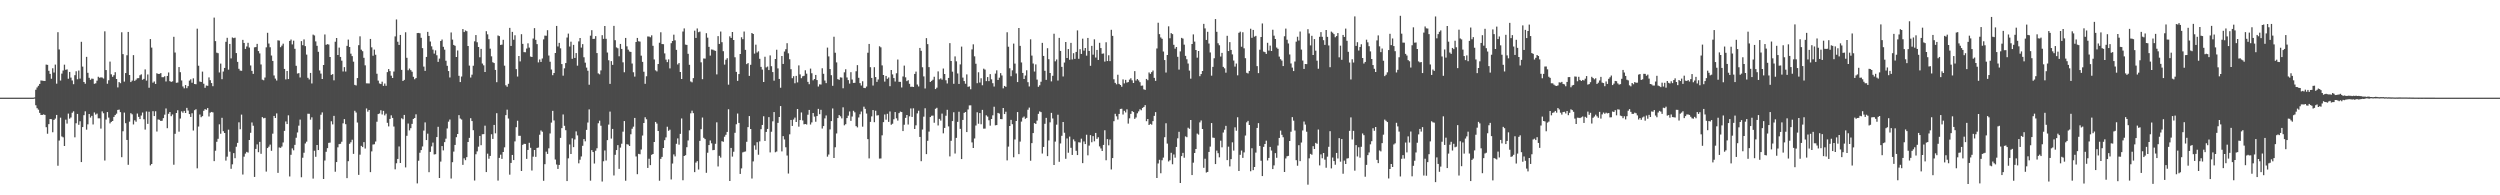 <?xml version="1.0" encoding="UTF-8"?>
<svg xmlns="http://www.w3.org/2000/svg" width="1920" height="150">
  <path d="M0 75.000h1v1.000H0zM1 75.000h1v1.000H1zM2 75.000h1v1.000H2zM3 75.000h1v1.000H3zM4 75.000h1v1.000H4zM5 75.000h1v1.000H5zM6 75.000h1v1.000H6zM7 75.000h1v1.000H7zM8 75.000h1v1.000H8zM9 75.000h1v1.000H9zM10 75.000h1v1.000H10zM11 75.000h1v1.000H11zM12 75.000h1v1.000H12zM13 74.999h1v1.000H13zM14 74.999h1v1.000H14zM15 74.998h1v1.000H15zM16 74.996h1v1.000H16zM17 74.994h1v1.000H17zM18 74.995h1v1.000H18zM19 74.995h1v1.000H19zM20 74.996h1v1.000H20zM21 74.995h1v1.000H21zM22 74.995h1v1.000H22zM23 74.995h1v1.000H23zM24 74.995h1v1.000H24zM25 74.995h1v1.000H25zM26 74.801h1v1.000H26zM27 68.915h1v11.939H27zM28 67.179h1v15.921H28zM29 65.886h1v18.316H29zM30 64.480h1v22.221H30zM31 61.822h1v26.437H31zM32 61.964h1v26.321H32zM33 62.086h1v25.788H33zM34 62.219h1v26.037H34zM35 49.619h1v48.055H35zM36 49.834h1v52.865H36zM37 54.371h1v40.977H37zM38 56.734h1v34.662H38zM39 60.490h1v31.042H39zM40 52.433h1v49.165H40zM41 55.699h1v36.430H41zM42 49.597h1v41.496H42zM43 64.282h1v23.979H43zM44 24.725h1v102.559H44zM45 37.981h1v69.957H45zM46 61.858h1v28.511H46zM47 56.549h1v48.246H47zM48 54.182h1v51.274H48zM49 49.657h1v62.490H49zM50 53.617h1v38.292H50zM51 53.297h1v41.603H51zM52 60.493h1v26.730H52zM53 55.237h1v35.890H53zM54 59.585h1v30.608H54zM55 61.779h1v24.813H55zM56 64.690h1v20.829H56zM57 57.732h1v47.741H57zM58 54.725h1v39.931H58zM59 60.883h1v26.614H59zM60 54.186h1v41.685H60zM61 60.370h1v32.761H61zM62 32.100h1v92.376H62zM63 51.130h1v46.465H63zM64 62.973h1v25.500H64zM65 64.318h1v21.185H65zM66 43.653h1v55.913H66zM67 55.897h1v39.589H67zM68 59.755h1v27.821H68zM69 61.309h1v28.953H69zM70 60.371h1v28.589H70zM71 60.512h1v35.099H71zM72 64.362h1v21.998H72zM73 63.992h1v24.037H73zM74 61.941h1v25.291H74zM75 58.910h1v31.974H75zM76 59.700h1v31.186H76zM77 59.397h1v39.369H77zM78 59.549h1v26.020H78zM79 60.306h1v26.658H79zM80 24.045h1v99.233H80zM81 53.806h1v37.986H81zM82 64.309h1v21.772H82zM83 61.638h1v28.687H83zM84 47.289h1v47.457H84zM85 57.112h1v36.470H85zM86 59.008h1v33.906H86zM87 57.765h1v32.026H87zM88 55.443h1v32.908H88zM89 60.655h1v26.619H89zM90 67.120h1v17.296H90zM91 63.048h1v21.150H91zM92 63.907h1v22.229H92zM93 24.769h1v95.948H93zM94 41.566h1v59.235H94zM95 62.667h1v23.831H95zM96 56.132h1v38.471H96zM97 42.449h1v65.027H97zM98 24.515h1v102.038H98zM99 57.600h1v35.849H99zM100 63.029h1v23.887H100zM101 61.923h1v25.893H101zM102 42.334h1v53.250H102zM103 62.124h1v30.297H103zM104 61.170h1v32.331H104zM105 60.098h1v27.072H105zM106 60.016h1v29.762H106zM107 57.797h1v33.626H107zM108 57.073h1v31.675H108zM109 61.299h1v25.128H109zM110 60.587h1v31.024H110zM111 53.301h1v46.233H111zM112 61.914h1v23.669H112zM113 57.176h1v37.944H113zM114 67.357h1v18.476H114zM115 29.994h1v97.050H115zM116 36.579h1v89.352H116zM117 63.477h1v21.939H117zM118 62.553h1v26.580H118zM119 64.440h1v20.991H119zM120 56.250h1v44.745H120zM121 56.763h1v35.006H121zM122 56.755h1v35.228H122zM123 56.121h1v36.795H123zM124 59.292h1v33.438H124zM125 59.277h1v31.433H125zM126 58.563h1v29.477H126zM127 62.579h1v20.725H127zM128 58.312h1v40.142H128zM129 55.632h1v31.768H129zM130 62.331h1v23.698H130zM131 62.937h1v26.312H131zM132 62.479h1v25.408H132zM133 28.243h1v98.268H133zM134 40.355h1v62.405H134zM135 63.576h1v23.207H135zM136 63.391h1v21.306H136zM137 51.483h1v49.631H137zM138 55.457h1v35.564H138zM139 61.801h1v23.703H139zM140 66.403h1v20.187H140zM141 67.842h1v17.283H141zM142 65.329h1v21.440H142zM143 67.739h1v15.110H143zM144 66.169h1v18.718H144zM145 61.877h1v25.704H145zM146 60.926h1v28.868H146zM147 63.524h1v23.477H147zM148 60.160h1v40.066H148zM149 64.509h1v20.117H149zM150 64.713h1v19.228H150zM151 22.022h1v107.269H151zM152 50.508h1v46.656H152zM153 62.632h1v25.304H153zM154 62.957h1v27.077H154zM155 54.982h1v34.218H155zM156 64.304h1v20.806H156zM157 67.417h1v16.416H157zM158 65.676h1v18.647H158zM159 65.872h1v17.135H159zM160 59.452h1v29.979H160zM161 61.572h1v24.954H161zM162 63.809h1v22.179H162zM163 66.218h1v20.094H163zM164 13.532h1v110.221H164zM165 31.569h1v84.219H165zM166 40.433h1v68.469H166zM167 40.855h1v65.727H167zM168 55.664h1v39.842H168zM169 48.864h1v53.848H169zM170 60.849h1v29.644H170zM171 54.931h1v45.837H171zM172 52.178h1v49.989H172zM173 32.096h1v91.240H173zM174 29.034h1v91.293H174zM175 53.524h1v46.051H175zM176 33.729h1v82.738H176zM177 44.840h1v84.806H177zM178 28.761h1v97.438H178zM179 29.302h1v88.300H179zM180 28.904h1v92.580H180zM181 40.737h1v71.934H181zM182 47.534h1v62.212H182zM183 52.852h1v41.079H183zM184 54.226h1v45.076H184zM185 54.354h1v33.649H185zM186 30.621h1v103.416H186zM187 32.995h1v87.348H187zM188 37.562h1v80.405H188zM189 35.664h1v80.975H189zM190 32.866h1v84.337H190zM191 36.483h1v71.012H191zM192 50.255h1v51.724H192zM193 54.411h1v39.653H193zM194 56.714h1v39.846H194zM195 36.343h1v99.552H195zM196 36.124h1v78.252H196zM197 33.669h1v77.224H197zM198 39.212h1v77.665H198zM199 40.993h1v67.958H199zM200 49.494h1v68.612H200zM201 61.194h1v28.741H201zM202 61.640h1v29.220H202zM203 59.527h1v30.971H203zM204 36.327h1v95.451H204zM205 25.171h1v88.550H205zM206 33.443h1v79.219H206zM207 36.298h1v74.750H207zM208 42.625h1v73.188H208zM209 46.795h1v55.886H209zM210 57.961h1v31.090H210zM211 60.362h1v30.270H211zM212 61.849h1v25.249H212zM213 30.974h1v101.767H213zM214 31.157h1v82.103H214zM215 36.243h1v77.294H215zM216 35.037h1v77.496H216zM217 33.537h1v75.874H217zM218 52.931h1v47.558H218zM219 60.974h1v32.322H219zM220 54.522h1v40.768H220zM221 60.714h1v27.846H221zM222 31.453h1v104.086H222zM223 30.370h1v88.506H223zM224 34.093h1v79.875H224zM225 31.246h1v84.185H225zM226 37.491h1v73.776H226zM227 50.550h1v55.244H227zM228 56.482h1v45.236H228zM229 56.178h1v40.331H229zM230 59.492h1v32.360H230zM231 31.568h1v104.564H231zM232 34.713h1v86.411H232zM233 30.270h1v87.018H233zM234 35.406h1v74.763H234zM235 41.941h1v66.867H235zM236 59.748h1v27.608H236zM237 61.052h1v26.362H237zM238 56.007h1v35.911H238zM239 64.115h1v26.005H239zM240 26.595h1v110.587H240zM241 27.239h1v88.514H241zM242 31.790h1v88.647H242zM243 35.160h1v76.204H243zM244 39.808h1v75.442H244zM245 54.142h1v45.365H245zM246 56.549h1v31.558H246zM247 60.691h1v25.616H247zM248 49.930h1v87.540H248zM249 26.485h1v96.800H249zM250 34.421h1v82.185H250zM251 33.917h1v79.871H251zM252 34.209h1v75.502H252zM253 43.757h1v65.775H253zM254 57.507h1v35.611H254zM255 56.947h1v38.579H255zM256 61.708h1v27.280H256zM257 32.056h1v99.821H257zM258 29.180h1v95.300H258zM259 42.228h1v70.947H259zM260 36.569h1v74.104H260zM261 43.728h1v66.718H261zM262 46.609h1v62.240H262zM263 54.872h1v39.858H263zM264 51.541h1v39.970H264zM265 54.937h1v40.448H265zM266 35.234h1v101.557H266zM267 30.413h1v93.379H267zM268 36.109h1v74.342H268zM269 41.229h1v68.030H269zM270 43.124h1v64.200H270zM271 47.365h1v70.789H271zM272 65.201h1v19.868H272zM273 65.630h1v20.801H273zM274 59.957h1v34.151H274zM275 34.713h1v99.602H275zM276 27.893h1v90.886H276zM277 38.122h1v73.927H277zM278 39.319h1v73.647H278zM279 44.371h1v64.777H279zM280 50.165h1v63.915H280zM281 63.979h1v19.335H281zM282 64.058h1v21.721H282zM283 64.103h1v20.371H283zM284 29.880h1v102.342H284zM285 36.343h1v79.920H285zM286 42.786h1v68.227H286zM287 38.107h1v72.707H287zM288 42.016h1v66.691H288zM289 56.612h1v36.894H289zM290 61.907h1v25.678H290zM291 64.112h1v23.048H291zM292 64.556h1v20.103H292zM293 62.710h1v25.196H293zM294 65.958h1v19.197H294zM295 64.173h1v24.441H295zM296 65.903h1v21.396H296zM297 55.392h1v38.912H297zM298 53.036h1v44.026H298zM299 54.639h1v36.712H299zM300 58.117h1v30.480H300zM301 59.920h1v30.668H301zM302 54.941h1v42.261H302zM303 27.977h1v102.089H303zM304 14.935h1v110.445H304zM305 32.039h1v90.043H305zM306 34.510h1v77.987H306zM307 26.846h1v98.327H307zM308 53.638h1v37.198H308zM309 62.185h1v29.436H309zM310 61.336h1v26.943H310zM311 24.766h1v103.820H311zM312 44.400h1v59.879H312zM313 53.951h1v40.916H313zM314 52.620h1v47.521H314zM315 53.861h1v44.601H315zM316 55.102h1v40.039H316zM317 59.008h1v32.352H317zM318 60.872h1v29.730H318zM319 59.935h1v27.864H319zM320 25.410h1v115.463H320zM321 25.272h1v98.158H321zM322 25.530h1v91.791H322zM323 29.009h1v86.258H323zM324 36.963h1v75.518H324zM325 51.132h1v49.147H325zM326 54.422h1v39.560H326zM327 43.748h1v63.809H327zM328 24.450h1v78.227H328zM329 27.582h1v104.668H329zM330 31.901h1v84.739H330zM331 35.594h1v76.847H331zM332 38.079h1v71.448H332zM333 41.152h1v77.491H333zM334 38.644h1v79.778H334zM335 42.423h1v62.845H335zM336 47.514h1v49.882H336zM337 44.990h1v91.707H337zM338 31.491h1v92.613H338zM339 30.338h1v81.836H339zM340 35.938h1v79.585H340zM341 38.166h1v70.984H341zM342 46.660h1v59.821H342zM343 50.521h1v48.128H343zM344 54.567h1v38.884H344zM345 59.481h1v32.315H345zM346 24.918h1v112.197H346zM347 30.414h1v94.180H347zM348 34.517h1v81.919H348zM349 35.193h1v76.095H349zM350 43.795h1v61.575H350zM351 38.777h1v64.137H351zM352 58.192h1v30.233H352zM353 63.026h1v27.997H353zM354 58.775h1v33.017H354zM355 22.303h1v104.321H355zM356 24.638h1v96.980H356zM357 23.375h1v99.675H357zM358 23.981h1v96.710H358zM359 35.319h1v73.725H359zM360 50.386h1v55.517H360zM361 59.534h1v31.258H361zM362 57.356h1v35.638H362zM363 50.485h1v49.507H363zM364 31.745h1v106.930H364zM365 26.937h1v91.539H365zM366 32.450h1v83.828H366zM367 36.109h1v76.554H367zM368 43.958h1v60.441H368zM369 37.523h1v74.000H369zM370 48.768h1v54.368H370zM371 50.178h1v52.829H371zM372 55.303h1v41.204H372zM373 23.969h1v108.178H373zM374 26.368h1v91.669H374zM375 30.126h1v91.804H375zM376 37.370h1v82.411H376zM377 43.248h1v59.868H377zM378 47.796h1v58.920H378zM379 48.458h1v47.515H379zM380 53.688h1v48.731H380zM381 63.105h1v23.845H381zM382 27.249h1v111.475H382zM383 27.758h1v93.485H383zM384 34.534h1v84.265H384zM385 34.277h1v87.741H385zM386 30.588h1v86.140H386zM387 50.439h1v62.712H387zM388 65.496h1v22.938H388zM389 66.601h1v17.617H389zM390 64.348h1v26.706H390zM391 21.388h1v112.782H391zM392 35.270h1v89.853H392zM393 24.491h1v94.508H393zM394 30.498h1v92.450H394zM395 27.094h1v81.521H395zM396 53.100h1v44.569H396zM397 58.774h1v33.929H397zM398 42.997h1v61.304H398zM399 47.164h1v57.126H399zM400 26.274h1v105.058H400zM401 33.691h1v77.544H401zM402 40.025h1v70.405H402zM403 40.155h1v70.380H403zM404 37.287h1v84.734H404zM405 33.284h1v81.858H405zM406 36.535h1v73.123H406zM407 43.397h1v70.104H407zM408 43.751h1v87.199H408zM409 29.619h1v90.726H409zM410 21.626h1v93.562H410zM411 30.613h1v89.836H411zM412 33.914h1v79.694H412zM413 47.935h1v65.360H413zM414 45.674h1v57.826H414zM415 47.574h1v52.613H415zM416 44.921h1v56.274H416zM417 30.233h1v108.600H417zM418 27.366h1v98.735H418zM419 27.422h1v89.055H419zM420 23.172h1v95.030H420zM421 42.664h1v71.265H421zM422 47.395h1v55.109H422zM423 53.376h1v40.759H423zM424 57.739h1v27.394H424zM425 56.040h1v36.470H425zM426 40.718h1v81.815H426zM427 19.935h1v106.427H427zM428 35.675h1v94.090H428zM429 32.927h1v93.739H429zM430 37.105h1v68.788H430zM431 49.211h1v49.197H431zM432 58.111h1v29.819H432zM433 52.477h1v44.158H433zM434 48.438h1v51.540H434zM435 28.823h1v110.231H435zM436 25.819h1v95.799H436zM437 35.757h1v75.193H437zM438 32.019h1v86.258H438zM439 45.146h1v61.117H439zM440 34.464h1v78.514H440zM441 44.500h1v62.598H441zM442 40.767h1v60.158H442zM443 50.418h1v53.589H443zM444 31.808h1v93.640H444zM445 29.167h1v93.505H445zM446 36.556h1v83.617H446zM447 33.904h1v78.063H447zM448 43.957h1v62.869H448zM449 48.118h1v60.417H449zM450 51.919h1v47.837H450zM451 54.307h1v39.805H451zM452 65.092h1v18.929H452zM453 27.381h1v111.377H453zM454 23.173h1v92.121H454zM455 29.879h1v86.882H455zM456 29.810h1v95.771H456zM457 27.761h1v87.997H457zM458 40.740h1v73.103H458zM459 56.351h1v38.335H459zM460 57.065h1v35.593H460zM461 54.046h1v42.532H461zM462 27.013h1v112.397H462zM463 29.856h1v93.984H463zM464 19.966h1v95.593H464zM465 29.816h1v93.471H465zM466 40.371h1v67.253H466zM467 46.270h1v49.430H467zM468 64.386h1v21.303H468zM469 46.925h1v59.527H469zM470 49.836h1v49.182H470zM471 19.881h1v114.857H471zM472 30.849h1v88.038H472zM473 36.412h1v78.815H473zM474 37.049h1v74.405H474zM475 43.206h1v86.506H475zM476 33.766h1v79.612H476zM477 37.569h1v72.826H477zM478 47.896h1v53.240H478zM479 55.522h1v37.470H479zM480 29.130h1v109.695H480zM481 35.564h1v75.165H481zM482 38.137h1v72.916H482zM483 39.560h1v72.543H483zM484 39.901h1v63.229H484zM485 48.798h1v50.057H485zM486 55.488h1v41.803H486zM487 58.812h1v31.774H487zM488 32.231h1v87.940H488zM489 29.158h1v104.605H489zM490 31.711h1v86.444H490zM491 31.972h1v86.521H491zM492 42.737h1v72.080H492zM493 47.526h1v56.569H493zM494 55.114h1v39.361H494zM495 64.373h1v25.706H495zM496 58.559h1v33.035H496zM497 28.004h1v100.966H497zM498 28.048h1v93.841H498zM499 28.620h1v98.216H499zM500 27.150h1v91.716H500zM501 35.175h1v83.104H501zM502 45.672h1v63.390H502zM503 54.030h1v39.600H503zM504 54.817h1v40.115H504zM505 49.152h1v51.481H505zM506 32.823h1v105.974H506zM507 24.790h1v97.238H507zM508 33.828h1v86.638H508zM509 33.940h1v79.725H509zM510 41.008h1v66.668H510zM511 45.757h1v59.746H511zM512 47.704h1v49.626H512zM513 45.615h1v54.822H513zM514 52.530h1v47.037H514zM515 33.168h1v104.682H515zM516 31.464h1v94.156H516zM517 26.614h1v91.948H517zM518 30.976h1v89.126H518zM519 38.309h1v72.105H519zM520 49.510h1v56.799H520zM521 48.423h1v62.686H521zM522 55.313h1v47.479H522zM523 60.667h1v30.324H523zM524 24.203h1v114.238H524zM525 21.815h1v97.970H525zM526 34.277h1v84.915H526zM527 34.502h1v78.565H527zM528 41.322h1v66.579H528zM529 49.773h1v50.332H529zM530 62.569h1v24.483H530zM531 63.210h1v21.806H531zM532 60.029h1v26.882H532zM533 23.561h1v108.618H533zM534 29.134h1v95.726H534zM535 21.860h1v101.865H535zM536 24.722h1v105.499H536zM537 24.255h1v83.950H537zM538 47.866h1v51.349H538zM539 60.815h1v29.424H539zM540 44.896h1v60.920H540zM541 45.024h1v61.853H541zM542 25.491h1v107.236H542zM543 28.904h1v88.378H543zM544 35.998h1v75.415H544zM545 42.727h1v65.175H545zM546 38.002h1v72.090H546zM547 38.151h1v77.216H547zM548 38.684h1v76.461H548zM549 39.056h1v71.362H549zM550 57.160h1v36.806H550zM551 27.754h1v100.102H551zM552 33.747h1v85.907H552zM553 24.242h1v96.796H553zM554 32.399h1v76.057H554zM555 39.335h1v69.555H555zM556 49.606h1v55.429H556zM557 45.878h1v57.659H557zM558 44.694h1v56.629H558zM559 65.045h1v18.857H559zM560 27.887h1v111.110H560zM561 29.114h1v84.482H561zM562 24.569h1v95.724H562zM563 30.703h1v85.828H563zM564 43.961h1v58.006H564zM565 55.218h1v40.239H565zM566 62.091h1v25.114H566zM567 56.888h1v37.519H567zM568 41.473h1v92.122H568zM569 28.613h1v100.722H569zM570 30.115h1v86.929H570zM571 24.203h1v92.369H571zM572 38.308h1v78.002H572zM573 49.267h1v59.620H573zM574 48.459h1v49.160H574zM575 58.284h1v30.880H575zM576 49.762h1v49.288H576zM577 25.344h1v111.788H577zM578 26.097h1v97.877H578zM579 41.165h1v70.519H579zM580 34.309h1v80.707H580zM581 40.357h1v68.831H581zM582 39.421h1v79.417H582zM583 45.176h1v63.411H583zM584 51.329h1v47.871H584zM585 53.469h1v42.504H585zM586 62.970h1v26.334H586zM587 43.561h1v64.655H587zM588 51.745h1v49.578H588zM589 51.095h1v47.941H589zM590 53.835h1v36.109H590zM591 42.536h1v74.531H591zM592 50.825h1v50.330H592zM593 55.354h1v37.809H593zM594 61.963h1v24.100H594zM595 45.321h1v71.594H595zM596 38.185h1v78.206H596zM597 52.519h1v41.853H597zM598 60.619h1v29.249H598zM599 67.355h1v14.109H599zM600 42.990h1v73.265H600zM601 49.116h1v55.419H601zM602 39.582h1v67.541H602zM603 37.767h1v75.327H603zM604 33.169h1v86.276H604zM605 40.965h1v92.288H605zM606 45.491h1v57.677H606zM607 53.145h1v38.955H607zM608 60.066h1v36.626H608zM609 58.542h1v33.271H609zM610 63.959h1v26.345H610zM611 58.253h1v35.466H611zM612 63.306h1v20.417H612zM613 50.220h1v47.051H613zM614 57.135h1v35.083H614zM615 60.079h1v26.292H615zM616 58.577h1v33.939H616zM617 58.224h1v37.247H617zM618 53.939h1v41.293H618zM619 56.566h1v39.063H619zM620 62.870h1v25.228H620zM621 64.667h1v19.739H621zM622 52.704h1v42.922H622zM623 56.244h1v37.761H623zM624 61.672h1v25.124H624zM625 60.675h1v28.850H625zM626 57.546h1v35.959H626zM627 61.484h1v27.637H627zM628 66.443h1v17.169H628zM629 64.764h1v22.946H629zM630 64.936h1v19.392H630zM631 52.425h1v46.291H631zM632 56.702h1v40.135H632zM633 61.847h1v29.095H633zM634 63.833h1v24.822H634zM635 36.540h1v83.798H635zM636 43.304h1v75.371H636zM637 53.042h1v46.320H637zM638 57.752h1v35.252H638zM639 65.879h1v17.409H639zM640 28.206h1v93.138H640zM641 40.483h1v72.636H641zM642 47.941h1v54.582H642zM643 60.773h1v29.905H643zM644 61.337h1v27.035H644zM645 59.408h1v29.941H645zM646 59.596h1v31.311H646zM647 67.810h1v14.627H647zM648 55.530h1v40.716H648zM649 53.193h1v42.209H649zM650 59.513h1v31.155H650zM651 61.551h1v27.283H651zM652 64.219h1v21.391H652zM653 55.451h1v37.376H653zM654 61.070h1v28.404H654zM655 63.669h1v21.433H655zM656 63.615h1v22.679H656zM657 54.709h1v42.170H657zM658 50.022h1v47.827H658zM659 59.736h1v30.452H659zM660 63.862h1v23.878H660zM661 65.670h1v19.975H661zM662 62.408h1v34.895H662zM663 67.502h1v14.414H663zM664 67.691h1v15.907H664zM665 66.445h1v20.765H665zM666 40.490h1v66.352H666zM667 33.756h1v87.880H667zM668 51.599h1v42.006H668zM669 59.839h1v29.570H669zM670 65.700h1v18.836H670zM671 51.611h1v42.236H671zM672 59.183h1v25.871H672zM673 62.885h1v25.858H673zM674 61.006h1v27.445H674zM675 35.507h1v86.284H675zM676 36.375h1v85.331H676zM677 50.248h1v53.667H677zM678 57.620h1v36.165H678zM679 62.646h1v25.244H679zM680 58.310h1v33.618H680zM681 60.525h1v26.874H681zM682 59.494h1v34.120H682zM683 66.214h1v19.369H683zM684 53.779h1v42.019H684zM685 57.156h1v37.883H685zM686 59.938h1v31.662H686zM687 62.598h1v23.452H687zM688 56.271h1v34.587H688zM689 45.748h1v46.879H689zM690 62.801h1v24.098H690zM691 62.897h1v22.788H691zM692 67.187h1v18.874H692zM693 58.739h1v41.925H693zM694 50.370h1v45.431H694zM695 59.410h1v31.099H695zM696 62.288h1v26.009H696zM697 61.615h1v34.021H697zM698 64.340h1v25.022H698zM699 66.656h1v16.654H699zM700 66.579h1v23.224H700zM701 66.805h1v16.377H701zM702 56.797h1v42.266H702zM703 54.970h1v41.271H703zM704 64.895h1v22.209H704zM705 66.403h1v18.641H705zM706 36.798h1v68.391H706zM707 38.996h1v84.824H707zM708 51.674h1v47.790H708zM709 58.667h1v30.911H709zM710 67.921h1v15.238H710zM711 29.266h1v89.094H711zM712 33.885h1v74.248H712zM713 51.582h1v49.500H713zM714 62.927h1v26.983H714zM715 62.102h1v26.774H715zM716 61.222h1v27.545H716zM717 58.926h1v35.358H717zM718 68.417h1v15.165H718zM719 67.341h1v15.448H719zM720 54.816h1v41.549H720zM721 60.935h1v30.341H721zM722 60.210h1v32.407H722zM723 61.183h1v26.083H723zM724 52.640h1v49.759H724zM725 56.855h1v41.387H725zM726 61.652h1v27.232H726zM727 64.095h1v20.244H727zM728 59.832h1v37.261H728zM729 33.129h1v86.973H729zM730 46.856h1v61.288H730zM731 55.034h1v37.924H731zM732 64.374h1v21.839H732zM733 43.337h1v74.596H733zM734 47.111h1v58.794H734zM735 56.411h1v37.180H735zM736 64.463h1v21.355H736zM737 49.454h1v49.510H737zM738 35.780h1v86.395H738zM739 59.595h1v32.508H739zM740 62.276h1v24.386H740zM741 64.304h1v21.707H741zM742 57.120h1v44.317H742zM743 66.651h1v17.417H743zM744 66.334h1v14.638H744zM745 68.561h1v12.318H745zM746 37.925h1v71.436H746zM747 34.041h1v79.624H747zM748 43.259h1v63.079H748zM749 48.961h1v47.431H749zM750 63.914h1v22.284H750zM751 55.496h1v39.538H751zM752 63.390h1v23.445H752zM753 60.094h1v35.367H753zM754 65.469h1v18.901H754zM755 52.746h1v46.068H755zM756 53.468h1v45.281H756zM757 62.316h1v26.263H757zM758 59.174h1v30.372H758zM759 62.294h1v30.094H759zM760 56.942h1v39.570H760zM761 60.924h1v30.446H761zM762 63.892h1v24.675H762zM763 66.475h1v15.478H763zM764 56.544h1v39.718H764zM765 54.035h1v42.037H765zM766 61.422h1v25.300H766zM767 59.634h1v27.606H767zM768 56.176h1v35.245H768zM769 57.981h1v33.582H769zM770 67.819h1v15.125H770zM771 65.990h1v21.627H771zM772 66.663h1v19.174H772zM773 24.785h1v98.411H773zM774 35.879h1v76.728H774zM775 52.435h1v44.317H775zM776 58.545h1v33.512H776zM777 54.007h1v41.372H777zM778 33.496h1v87.269H778zM779 48.825h1v58.282H779zM780 56.418h1v36.518H780zM781 63.041h1v23.032H781zM782 21.524h1v96.844H782zM783 35.234h1v73.532H783zM784 47.991h1v45.396H784zM785 56.025h1v34.328H785zM786 60.697h1v28.778H786zM787 58.029h1v33.185H787zM788 53.979h1v36.542H788zM789 63.133h1v21.168H789zM790 66.415h1v16.229H790zM791 30.199h1v93.247H791zM792 42.697h1v67.253H792zM793 48.801h1v53.412H793zM794 54.952h1v39.617H794zM795 49.457h1v45.744H795zM796 61.151h1v31.467H796zM797 66.638h1v20.830H797zM798 65.462h1v20.079H798zM799 62.792h1v23.346H799zM800 32.916h1v84.997H800zM801 42.936h1v69.911H801zM802 54.369h1v40.699H802zM803 61.348h1v29.155H803zM804 37.024h1v82.867H804zM805 45.486h1v62.390H805zM806 56.078h1v37.883H806zM807 62.508h1v24.189H807zM808 58.220h1v32.745H808zM809 25.908h1v100.822H809zM810 47.102h1v61.637H810zM811 45.691h1v50.039H811zM812 61.829h1v26.267H812zM813 29.067h1v95.216H813zM814 39.100h1v71.074H814zM815 51.355h1v52.957H815zM816 58.739h1v34.945H816zM817 48.044h1v53.875H817zM818 32.255h1v89.684H818zM819 44.555h1v61.782H819zM820 37.658h1v79.655H820zM821 45.851h1v59.069H821zM822 32.932h1v80.601H822zM823 45.656h1v73.334H823zM824 40.881h1v66.171H824zM825 45.224h1v63.306H825zM826 39.872h1v75.935H826zM827 23.344h1v95.760H827zM828 45.157h1v64.124H828zM829 37.788h1v71.688H829zM830 41.422h1v65.088H830zM831 29.715h1v95.565H831zM832 38.841h1v69.789H832zM833 36.882h1v73.754H833zM834 42.778h1v60.679H834zM835 29.127h1v90.157H835zM836 39.102h1v72.703H836zM837 50.525h1v53.257H837zM838 35.211h1v74.062H838zM839 41.979h1v62.568H839zM840 30.226h1v78.316H840zM841 44.180h1v57.890H841zM842 38.329h1v68.311H842zM843 46.007h1v59.434H843zM844 32.879h1v79.553H844zM845 36.910h1v77.091H845zM846 41.246h1v74.702H846zM847 41.040h1v70.265H847zM848 47.307h1v52.741H848zM849 32.439h1v90.628H849zM850 46.902h1v59.972H850zM851 42.432h1v69.200H851zM852 46.947h1v60.198H852zM853 22.898h1v107.245H853zM854 27.540h1v93.835H854zM855 60.873h1v32.196H855zM856 63.639h1v23.754H856zM857 64.769h1v24.566H857zM858 57.412h1v34.365H858zM859 64.429h1v23.071H859zM860 65.277h1v18.375H860zM861 66.632h1v16.893H861zM862 60.957h1v26.984H862zM863 64.048h1v21.032H863zM864 61.314h1v25.050H864zM865 63.433h1v20.517H865zM866 63.019h1v31.892H866zM867 61.158h1v29.727H867zM868 60.121h1v27.322H868zM869 61.712h1v23.611H869zM870 63.731h1v22.349H870zM871 54.610h1v36.705H871zM872 61.852h1v28.348H872zM873 60.688h1v26.330H873zM874 61.755h1v23.800H874zM875 63.145h1v20.788H875zM876 65.842h1v18.818H876zM877 65.682h1v17.228H877zM878 68.596h1v13.514H878zM879 69.004h1v11.740H879zM880 60.642h1v32.453H880zM881 61.577h1v29.806H881zM882 55.673h1v40.346H882zM883 56.709h1v38.432H883zM884 55.393h1v40.373H884zM885 54.144h1v38.882H885zM886 59.787h1v29.182H886zM887 62.122h1v24.020H887zM888 37.244h1v99.441H888zM889 17.481h1v108.038H889zM890 26.225h1v96.502H890zM891 28.765h1v104.295H891zM892 29.805h1v93.278H892zM893 39.559h1v81.458H893zM894 46.108h1v59.287H894zM895 55.722h1v38.929H895zM896 42.245h1v68.059H896zM897 20.208h1v103.787H897zM898 29.407h1v93.692H898zM899 25.424h1v91.923H899zM900 26.207h1v99.962H900zM901 34.390h1v84.247H901zM902 37.394h1v83.685H902zM903 36.089h1v76.749H903zM904 43.600h1v62.659H904zM905 53.437h1v47.793H905zM906 39.473h1v101.060H906zM907 29.077h1v90.856H907zM908 29.621h1v87.768H908zM909 34.292h1v86.832H909zM910 42.901h1v61.832H910zM911 45.530h1v59.855H911zM912 48.795h1v49.309H912zM913 54.221h1v44.697H913zM914 60.398h1v31.766H914zM915 33.808h1v100.656H915zM916 26.409h1v98.538H916zM917 31.944h1v85.548H917zM918 38.383h1v76.061H918zM919 44.284h1v58.325H919zM920 39.167h1v64.195H920zM921 58.513h1v35.506H921zM922 56.893h1v35.632H922zM923 54.540h1v44.520H923zM924 18.345h1v110.514H924zM925 21.798h1v100.122H925zM926 30.694h1v101.831H926zM927 24.432h1v107.593H927zM928 33.457h1v83.228H928zM929 40.270h1v72.327H929zM930 58.103h1v36.417H930zM931 51.354h1v54.342H931zM932 44.768h1v61.132H932zM933 14.639h1v111.382H933zM934 24.444h1v91.214H934zM935 33.216h1v84.439H935zM936 34.744h1v86.071H936zM937 43.435h1v64.591H937zM938 40.584h1v72.573H938zM939 51.334h1v50.471H939zM940 52.487h1v47.101H940zM941 55.799h1v40.841H941zM942 27.476h1v95.498H942zM943 39.226h1v73.420H943zM944 32.369h1v95.419H944zM945 38.341h1v83.895H945zM946 41.761h1v67.562H946zM947 46.511h1v69.127H947zM948 51.153h1v46.651H948zM949 48.800h1v51.600H949zM950 57.856h1v32.198H950zM951 25.170h1v106.158H951zM952 24.311h1v94.583H952zM953 35.885h1v79.731H953zM954 24.796h1v96.462H954zM955 37.138h1v79.929H955zM956 44.682h1v59.394H956zM957 55.926h1v38.009H957zM958 56.446h1v36.363H958zM959 54.482h1v41.508H959zM960 22.092h1v109.450H960zM961 29.013h1v84.857H961zM962 23.005h1v107.670H962zM963 28.169h1v100.084H963zM964 27.553h1v89.639H964zM965 50.781h1v47.456H965zM966 56.159h1v38.385H966zM967 38.188h1v73.893H967zM968 28.410h1v95.023H968zM969 18.038h1v117.190H969zM970 39.631h1v73.188H970zM971 40.026h1v70.579H971zM972 41.417h1v66.619H972zM973 32.877h1v90.355H973zM974 38.867h1v82.432H974zM975 35.017h1v77.816H975zM976 39.189h1v76.431H976zM977 22.852h1v106.977H977zM978 27.414h1v99.602H978zM979 29.927h1v87.699H979zM980 36.481h1v84.713H980zM981 37.497h1v74.295H981zM982 43.446h1v62.492H982zM983 45.467h1v54.834H983zM984 46.540h1v56.977H984zM985 50.760h1v54.668H985zM986 27.829h1v104.246H986zM987 21.969h1v99.708H987zM988 30.515h1v89.521H988zM989 33.364h1v86.318H989zM990 41.814h1v66.454H990zM991 48.748h1v52.433H991zM992 51.929h1v38.020H992zM993 54.593h1v38.098H993zM994 47.263h1v52.991H994zM995 31.985h1v91.056H995zM996 28.221h1v99.051H996zM997 31.153h1v80.368H997zM998 24.215h1v99.537H998zM999 38.088h1v71.356H999zM1000 46.507h1v53.673H1000zM1001 52.966h1v40.392H1001zM1002 49.152h1v46.561H1002zM1003 49.241h1v51.954H1003zM1004 22.403h1v119.440H1004zM1005 25.696h1v95.905H1005zM1006 34.853h1v83.314H1006zM1007 27.510h1v91.327H1007zM1008 42.264h1v70.011H1008zM1009 29.991h1v84.452H1009zM1010 38.918h1v70.779H1010zM1011 46.618h1v63.801H1011zM1012 52.800h1v46.694H1012zM1013 28.251h1v98.779H1013zM1014 24.663h1v93.895H1014zM1015 28.270h1v93.285H1015zM1016 30.890h1v86.618H1016zM1017 34.454h1v88.148H1017zM1018 23.033h1v105.784H1018zM1019 28.292h1v92.046H1019zM1020 34.916h1v77.813H1020zM1021 51.629h1v49.154H1021zM1022 24.275h1v105.063H1022zM1023 25.114h1v95.883H1023zM1024 26.200h1v97.484H1024zM1025 28.625h1v97.895H1025zM1026 27.679h1v89.789H1026zM1027 25.377h1v96.329H1027zM1028 44.044h1v62.029H1028zM1029 35.097h1v89.043H1029zM1030 45.909h1v60.902H1030zM1031 26.823h1v106.584H1031zM1032 28.356h1v94.996H1032zM1033 21.980h1v103.949H1033zM1034 31.352h1v90.406H1034zM1035 39.762h1v81.725H1035zM1036 48.027h1v52.481H1036zM1037 61.031h1v29.154H1037zM1038 45.508h1v61.581H1038zM1039 48.033h1v52.476H1039zM1040 12.576h1v118.492H1040zM1041 35.218h1v76.268H1041zM1042 32.424h1v87.741H1042zM1043 38.784h1v74.313H1043zM1044 36.120h1v84.955H1044zM1045 33.984h1v78.776H1045zM1046 44.532h1v57.971H1046zM1047 48.806h1v55.044H1047zM1048 47.569h1v88.142H1048zM1049 30.455h1v96.153H1049zM1050 32.498h1v86.629H1050zM1051 35.462h1v81.633H1051zM1052 39.469h1v71.377H1052zM1053 45.293h1v63.153H1053zM1054 49.965h1v48.553H1054zM1055 52.850h1v47.625H1055zM1056 55.287h1v42.231H1056zM1057 31.046h1v91.715H1057zM1058 27.165h1v98.141H1058zM1059 35.587h1v79.994H1059zM1060 40.051h1v76.209H1060zM1061 37.259h1v72.689H1061zM1062 46.645h1v56.790H1062zM1063 58.486h1v33.363H1063zM1064 57.403h1v35.350H1064zM1065 55.535h1v38.196H1065zM1066 38.456h1v98.597H1066zM1067 25.938h1v103.860H1067zM1068 34.679h1v91.275H1068zM1069 29.547h1v98.723H1069zM1070 35.389h1v75.549H1070zM1071 39.310h1v70.767H1071zM1072 55.632h1v38.697H1072zM1073 53.614h1v43.473H1073zM1074 44.005h1v57.070H1074zM1075 12.129h1v123.395H1075zM1076 25.882h1v96.059H1076zM1077 32.731h1v86.401H1077zM1078 32.791h1v89.005H1078zM1079 41.386h1v68.069H1079zM1080 42.648h1v74.380H1080zM1081 46.171h1v58.561H1081zM1082 47.040h1v62.405H1082zM1083 51.860h1v49.134H1083zM1084 34.777h1v100.637H1084zM1085 20.967h1v106.353H1085zM1086 32.786h1v90.668H1086zM1087 32.606h1v84.490H1087zM1088 37.638h1v72.006H1088zM1089 47.168h1v56.030H1089zM1090 47.908h1v51.108H1090zM1091 47.670h1v53.415H1091zM1092 56.128h1v41.512H1092zM1093 25.054h1v109.740H1093zM1094 20.330h1v101.565H1094zM1095 21.777h1v113.166H1095zM1096 21.903h1v102.630H1096zM1097 26.208h1v92.227H1097zM1098 49.499h1v59.109H1098zM1099 57.533h1v35.611H1099zM1100 53.381h1v40.566H1100zM1101 54.410h1v39.812H1101zM1102 12.645h1v127.223H1102zM1103 29.447h1v91.440H1103zM1104 26.193h1v99.731H1104zM1105 24.401h1v107.539H1105zM1106 23.324h1v104.649H1106zM1107 43.383h1v65.449H1107zM1108 58.236h1v31.116H1108zM1109 37.967h1v73.348H1109zM1110 44.235h1v61.488H1110zM1111 19.968h1v109.127H1111zM1112 31.982h1v85.976H1112zM1113 40.349h1v70.786H1113zM1114 41.386h1v67.536H1114zM1115 36.833h1v78.757H1115zM1116 37.745h1v72.710H1116zM1117 31.299h1v81.806H1117zM1118 36.316h1v76.317H1118zM1119 52.343h1v43.763H1119zM1120 22.766h1v112.039H1120zM1121 29.561h1v78.918H1121zM1122 30.234h1v97.409H1122zM1123 38.098h1v71.328H1123zM1124 43.041h1v74.920H1124zM1125 46.191h1v60.220H1125zM1126 42.536h1v62.231H1126zM1127 46.982h1v54.144H1127zM1128 31.394h1v86.538H1128zM1129 21.160h1v117.912H1129zM1130 30.178h1v92.626H1130zM1131 28.536h1v93.201H1131zM1132 36.637h1v78.889H1132zM1133 45.677h1v57.807H1133zM1134 56.154h1v41.912H1134zM1135 52.249h1v41.332H1135zM1136 47.127h1v47.633H1136zM1137 32.993h1v80.926H1137zM1138 27.049h1v105.977H1138zM1139 35.084h1v86.365H1139zM1140 22.117h1v95.724H1140zM1141 37.024h1v80.288H1141zM1142 39.587h1v62.762H1142zM1143 50.780h1v45.442H1143zM1144 55.778h1v38.591H1144zM1145 42.028h1v62.524H1145zM1146 22.584h1v115.964H1146zM1147 26.229h1v95.151H1147zM1148 37.626h1v84.252H1148zM1149 20.417h1v102.051H1149zM1150 29.999h1v86.439H1150zM1151 28.002h1v92.923H1151zM1152 34.809h1v72.662H1152zM1153 42.058h1v68.091H1153zM1154 49.766h1v47.645H1154zM1155 54.878h1v43.586H1155zM1156 26.740h1v83.904H1156zM1157 42.563h1v65.675H1157zM1158 44.811h1v56.843H1158zM1159 17.581h1v97.407H1159zM1160 29.307h1v91.142H1160zM1161 26.996h1v93.091H1161zM1162 35.735h1v83.166H1162zM1163 42.212h1v62.422H1163zM1164 30.561h1v95.034H1164zM1165 36.768h1v81.196H1165zM1166 43.771h1v61.321H1166zM1167 50.271h1v53.673H1167zM1168 45.969h1v70.922H1168zM1169 19.483h1v104.744H1169zM1170 38.341h1v81.840H1170zM1171 22.931h1v100.560H1171zM1172 29.218h1v100.256H1172zM1173 23.802h1v107.834H1173zM1174 18.893h1v102.470H1174zM1175 27.687h1v98.201H1175zM1176 40.751h1v77.741H1176zM1177 41.372h1v65.760H1177zM1178 45.746h1v60.732H1178zM1179 44.405h1v63.166H1179zM1180 42.259h1v63.127H1180zM1181 43.012h1v66.758H1181zM1182 45.600h1v67.970H1182zM1183 56.699h1v39.724H1183zM1184 60.128h1v29.426H1184zM1185 56.714h1v36.202H1185zM1186 51.118h1v42.130H1186zM1187 51.033h1v49.784H1187zM1188 53.269h1v40.898H1188zM1189 58.916h1v34.469H1189zM1190 59.792h1v25.440H1190zM1191 63.963h1v24.609H1191zM1192 64.013h1v22.671H1192zM1193 65.030h1v21.242H1193zM1194 65.809h1v19.375H1194zM1195 66.044h1v20.474H1195zM1196 65.583h1v17.411H1196zM1197 63.254h1v20.822H1197zM1198 63.414h1v23.116H1198zM1199 62.882h1v25.137H1199zM1200 64.472h1v21.577H1200zM1201 64.813h1v21.071H1201zM1202 66.228h1v20.932H1202zM1203 62.911h1v22.343H1203zM1204 59.254h1v29.197H1204zM1205 59.177h1v27.436H1205zM1206 67.015h1v16.962H1206zM1207 65.635h1v18.945H1207zM1208 65.218h1v20.621H1208zM1209 58.727h1v32.358H1209zM1210 58.868h1v36.369H1210zM1211 62.387h1v27.974H1211zM1212 59.004h1v31.472H1212zM1213 61.388h1v29.297H1213zM1214 62.189h1v27.934H1214zM1215 61.364h1v28.099H1215zM1216 61.790h1v32.647H1216zM1217 60.442h1v29.286H1217zM1218 58.444h1v32.038H1218zM1219 64.957h1v20.772H1219zM1220 64.568h1v23.577H1220zM1221 63.109h1v23.527H1221zM1222 58.985h1v35.893H1222zM1223 59.947h1v30.545H1223zM1224 60.925h1v28.558H1224zM1225 60.094h1v27.976H1225zM1226 64.462h1v24.859H1226zM1227 63.503h1v26.951H1227zM1228 61.774h1v24.164H1228zM1229 59.010h1v32.060H1229zM1230 63.458h1v24.389H1230zM1231 63.787h1v22.622H1231zM1232 66.183h1v21.233H1232zM1233 62.581h1v23.945H1233zM1234 64.486h1v22.616H1234zM1235 60.503h1v26.283H1235zM1236 59.359h1v30.782H1236zM1237 57.993h1v32.066H1237zM1238 65.311h1v20.322H1238zM1239 64.230h1v21.790H1239zM1240 62.180h1v22.454H1240zM1241 62.346h1v26.217H1241zM1242 64.056h1v19.891H1242zM1243 64.953h1v19.201H1243zM1244 64.629h1v24.166H1244zM1245 60.509h1v28.697H1245zM1246 53.715h1v37.084H1246zM1247 55.710h1v33.594H1247zM1248 58.328h1v33.345H1248zM1249 61.225h1v27.992H1249zM1250 61.744h1v23.297H1250zM1251 65.554h1v18.261H1251zM1252 66.322h1v19.588H1252zM1253 63.764h1v23.675H1253zM1254 64.703h1v22.761H1254zM1255 63.043h1v23.483H1255zM1256 63.531h1v23.446H1256zM1257 63.490h1v25.154H1257zM1258 57.313h1v34.484H1258zM1259 56.859h1v33.810H1259zM1260 61.382h1v30.605H1260zM1261 60.930h1v29.300H1261zM1262 56.658h1v32.820H1262zM1263 56.724h1v35.929H1263zM1264 58.187h1v30.519H1264zM1265 57.316h1v33.877H1265zM1266 60.379h1v27.853H1266zM1267 64.508h1v25.324H1267zM1268 64.803h1v20.789H1268zM1269 65.701h1v20.116H1269zM1270 65.712h1v18.809H1270zM1271 62.628h1v26.115H1271zM1272 58.208h1v31.867H1272zM1273 65.738h1v20.663H1273zM1274 66.199h1v18.957H1274zM1275 66.906h1v18.788H1275zM1276 63.496h1v23.975H1276zM1277 66.478h1v16.268H1277zM1278 63.581h1v19.478H1278zM1279 67.345h1v14.597H1279zM1280 62.203h1v26.600H1280zM1281 63.572h1v24.785H1281zM1282 64.078h1v26.316H1282zM1283 62.407h1v25.500H1283zM1284 63.850h1v26.036H1284zM1285 61.512h1v28.534H1285zM1286 60.149h1v30.122H1286zM1287 62.964h1v21.368H1287zM1288 65.384h1v19.009H1288zM1289 61.454h1v31.094H1289zM1290 62.265h1v25.011H1290zM1291 60.345h1v26.109H1291zM1292 64.423h1v21.018H1292zM1293 58.117h1v32.588H1293zM1294 61.963h1v27.233H1294zM1295 62.208h1v25.717H1295zM1296 61.503h1v26.382H1296zM1297 62.610h1v25.646H1297zM1298 60.755h1v28.878H1298zM1299 56.875h1v34.006H1299zM1300 63.176h1v27.947H1300zM1301 61.870h1v27.886H1301zM1302 59.031h1v31.772H1302zM1303 64.095h1v21.977H1303zM1304 61.642h1v25.857H1304zM1305 65.509h1v20.642H1305zM1306 42.676h1v60.473H1306zM1307 34.239h1v77.719H1307zM1308 64.689h1v18.956H1308zM1309 62.261h1v25.657H1309zM1310 59.987h1v32.796H1310zM1311 54.281h1v45.696H1311zM1312 55.918h1v37.066H1312zM1313 57.843h1v35.449H1313zM1314 57.366h1v34.856H1314zM1315 30.476h1v94.270H1315zM1316 23.089h1v99.583H1316zM1317 47.652h1v64.244H1317zM1318 52.004h1v45.005H1318zM1319 61.216h1v29.198H1319zM1320 40.247h1v78.742H1320zM1321 42.265h1v61.080H1321zM1322 52.195h1v44.118H1322zM1323 63.155h1v25.503H1323zM1324 35.718h1v80.815H1324zM1325 40.571h1v74.896H1325zM1326 49.107h1v58.697H1326zM1327 55.836h1v38.675H1327zM1328 57.551h1v33.908H1328zM1329 35.871h1v89.616H1329zM1330 41.119h1v63.063H1330zM1331 57.317h1v37.030H1331zM1332 63.040h1v25.757H1332zM1333 30.556h1v89.966H1333zM1334 37.699h1v72.262H1334zM1335 51.637h1v46.171H1335zM1336 57.404h1v36.288H1336zM1337 56.524h1v35.757H1337zM1338 43.967h1v72.189H1338zM1339 49.139h1v55.318H1339zM1340 56.039h1v37.380H1340zM1341 61.065h1v30.386H1341zM1342 24.330h1v97.629H1342zM1343 33.406h1v80.369H1343zM1344 52.849h1v43.950H1344zM1345 59.187h1v31.218H1345zM1346 45.741h1v53.995H1346zM1347 34.524h1v86.954H1347zM1348 53.075h1v53.974H1348zM1349 55.429h1v36.698H1349zM1350 61.382h1v26.965H1350zM1351 30.773h1v91.949H1351zM1352 40.369h1v76.424H1352zM1353 53.002h1v45.417H1353zM1354 57.915h1v35.108H1354zM1355 33.841h1v85.271H1355zM1356 37.347h1v81.978H1356zM1357 48.241h1v54.295H1357zM1358 57.961h1v38.069H1358zM1359 65.135h1v20.937H1359zM1360 31.923h1v82.823H1360zM1361 44.819h1v65.421H1361zM1362 48.798h1v45.283H1362zM1363 58.924h1v32.713H1363zM1364 35.173h1v84.413H1364zM1365 42.296h1v71.756H1365zM1366 50.416h1v54.281H1366zM1367 50.288h1v51.027H1367zM1368 57.294h1v36.729H1368zM1369 34.768h1v82.409H1369zM1370 43.957h1v65.403H1370zM1371 53.482h1v47.703H1371zM1372 57.488h1v33.411H1372zM1373 34.028h1v87.726H1373zM1374 42.972h1v65.116H1374zM1375 51.508h1v46.142H1375zM1376 56.645h1v35.281H1376zM1377 45.590h1v67.991H1377zM1378 18.763h1v109.653H1378zM1379 45.573h1v68.536H1379zM1380 52.287h1v49.553H1380zM1381 58.837h1v31.802H1381zM1382 30.150h1v91.742H1382zM1383 36.184h1v73.592H1383zM1384 50.760h1v44.957H1384zM1385 61.841h1v28.235H1385zM1386 30.603h1v76.571H1386zM1387 25.267h1v95.786H1387zM1388 45.671h1v57.647H1388zM1389 38.318h1v75.730H1389zM1390 47.970h1v54.803H1390zM1391 34.725h1v80.478H1391zM1392 45.578h1v55.691H1392zM1393 35.674h1v74.363H1393zM1394 47.561h1v62.517H1394zM1395 29.556h1v82.231H1395zM1396 36.684h1v77.354H1396zM1397 45.251h1v57.033H1397zM1398 38.146h1v75.667H1398zM1399 46.013h1v56.997H1399zM1400 31.232h1v88.683H1400zM1401 37.477h1v75.672H1401zM1402 37.557h1v82.634H1402zM1403 37.444h1v69.629H1403zM1404 30.851h1v91.187H1404zM1405 38.186h1v72.275H1405zM1406 34.828h1v71.719H1406zM1407 35.249h1v80.759H1407zM1408 45.483h1v64.323H1408zM1409 35.628h1v81.110H1409zM1410 42.012h1v63.498H1410zM1411 37.075h1v73.266H1411zM1412 43.312h1v60.354H1412zM1413 33.263h1v81.547H1413zM1414 34.927h1v85.774H1414zM1415 40.607h1v76.274H1415zM1416 40.412h1v69.879H1416zM1417 45.129h1v55.038H1417zM1418 30.706h1v86.817H1418zM1419 49.167h1v53.180H1419zM1420 40.428h1v70.180H1420zM1421 42.730h1v62.878H1421zM1422 25.710h1v101.423H1422zM1423 40.921h1v72.304H1423zM1424 59.833h1v30.501H1424zM1425 57.913h1v33.341H1425zM1426 57.141h1v33.464H1426zM1427 52.095h1v38.403H1427zM1428 59.683h1v29.270H1428zM1429 59.594h1v29.713H1429zM1430 60.869h1v24.535H1430zM1431 62.756h1v25.277H1431zM1432 63.952h1v25.868H1432zM1433 63.911h1v24.227H1433zM1434 65.221h1v23.686H1434zM1435 52.857h1v43.497H1435zM1436 53.029h1v42.797H1436zM1437 53.743h1v36.422H1437zM1438 57.445h1v32.506H1438zM1439 58.785h1v31.238H1439zM1440 56.690h1v34.563H1440zM1441 59.618h1v33.885H1441zM1442 60.377h1v29.399H1442zM1443 55.604h1v33.508H1443zM1444 18.743h1v92.702H1444zM1445 30.813h1v88.374H1445zM1446 36.268h1v73.647H1446zM1447 45.836h1v63.599H1447zM1448 54.154h1v44.307H1448zM1449 51.828h1v45.888H1449zM1450 57.728h1v33.070H1450zM1451 54.408h1v47.351H1451zM1452 56.718h1v41.698H1452zM1453 40.865h1v79.653H1453zM1454 26.000h1v99.830H1454zM1455 46.481h1v52.093H1455zM1456 42.017h1v76.191H1456zM1457 30.276h1v108.168H1457zM1458 26.475h1v102.246H1458zM1459 22.424h1v104.156H1459zM1460 23.039h1v106.115H1460zM1461 30.163h1v91.123H1461zM1462 37.749h1v71.489H1462zM1463 45.499h1v53.938H1463zM1464 48.484h1v52.235H1464zM1465 37.724h1v78.048H1465zM1466 16.312h1v106.990H1466zM1467 29.711h1v91.530H1467zM1468 35.851h1v80.027H1468zM1469 28.775h1v85.896H1469zM1470 36.599h1v76.526H1470zM1471 27.151h1v92.291H1471zM1472 37.602h1v73.605H1472zM1473 42.080h1v60.009H1473zM1474 54.048h1v49.678H1474zM1475 29.132h1v102.490H1475zM1476 21.263h1v97.793H1476zM1477 32.539h1v78.462H1477zM1478 33.116h1v90.833H1478zM1479 39.920h1v69.603H1479zM1480 43.943h1v65.180H1480zM1481 51.052h1v51.470H1481zM1482 50.838h1v49.272H1482zM1483 56.406h1v33.636H1483zM1484 26.837h1v107.721H1484zM1485 30.854h1v90.825H1485zM1486 34.453h1v83.293H1486zM1487 32.197h1v87.010H1487zM1488 44.737h1v65.707H1488zM1489 43.710h1v61.332H1489zM1490 59.224h1v29.155H1490zM1491 54.773h1v40.777H1491zM1492 56.054h1v36.606H1492zM1493 27.524h1v97.198H1493zM1494 28.127h1v91.141H1494zM1495 26.615h1v96.057H1495zM1496 34.564h1v90.822H1496zM1497 38.863h1v68.336H1497zM1498 49.688h1v52.573H1498zM1499 57.946h1v31.415H1499zM1500 43.034h1v54.435H1500zM1501 48.768h1v51.216H1501zM1502 25.001h1v104.220H1502zM1503 24.682h1v96.154H1503zM1504 33.340h1v84.017H1504zM1505 35.142h1v81.929H1505zM1506 36.898h1v75.961H1506zM1507 38.357h1v83.300H1507zM1508 42.375h1v62.569H1508zM1509 40.870h1v68.294H1509zM1510 53.100h1v41.244H1510zM1511 32.152h1v109.150H1511zM1512 27.417h1v97.741H1512zM1513 29.475h1v91.474H1513zM1514 37.688h1v81.197H1514zM1515 45.048h1v57.775H1515zM1516 44.186h1v62.157H1516zM1517 48.404h1v54.707H1517zM1518 51.242h1v49.858H1518zM1519 62.046h1v25.509H1519zM1520 28.234h1v112.606H1520zM1521 20.791h1v101.238H1521zM1522 35.131h1v83.095H1522zM1523 31.680h1v86.087H1523zM1524 34.780h1v82.586H1524zM1525 47.379h1v56.615H1525zM1526 60.557h1v28.558H1526zM1527 57.647h1v32.443H1527zM1528 46.626h1v80.574H1528zM1529 13.001h1v114.667H1529zM1530 28.205h1v95.835H1530zM1531 28.504h1v96.893H1531zM1532 21.033h1v105.220H1532zM1533 39.992h1v81.109H1533zM1534 48.778h1v48.302H1534zM1535 51.845h1v44.760H1535zM1536 39.401h1v73.156H1536zM1537 33.527h1v100.909H1537zM1538 23.681h1v108.521H1538zM1539 38.569h1v73.481H1539zM1540 38.498h1v73.235H1540zM1541 43.920h1v69.042H1541zM1542 26.487h1v100.803H1542zM1543 28.893h1v92.413H1543zM1544 33.247h1v81.753H1544zM1545 37.672h1v76.665H1545zM1546 34.407h1v104.407H1546zM1547 26.722h1v99.880H1547zM1548 21.252h1v100.374H1548zM1549 31.327h1v95.714H1549zM1550 35.594h1v71.215H1550zM1551 41.227h1v71.617H1551zM1552 39.491h1v64.906H1552zM1553 43.669h1v61.518H1553zM1554 47.126h1v54.397H1554zM1555 29.638h1v102.305H1555zM1556 18.880h1v108.850H1556zM1557 26.819h1v93.251H1557zM1558 27.109h1v96.010H1558zM1559 39.277h1v72.299H1559zM1560 44.716h1v60.539H1560zM1561 61.979h1v27.248H1561zM1562 61.096h1v26.211H1562zM1563 58.512h1v32.468H1563zM1564 26.345h1v96.199H1564zM1565 29.464h1v90.243H1565zM1566 29.600h1v89.149H1566zM1567 28.886h1v90.953H1567zM1568 37.439h1v73.340H1568zM1569 49.427h1v51.749H1569zM1570 61.675h1v24.976H1570zM1571 54.661h1v41.194H1571zM1572 48.809h1v53.727H1572zM1573 23.876h1v115.524H1573zM1574 25.251h1v96.051H1574zM1575 36.896h1v77.043H1575zM1576 39.411h1v73.843H1576zM1577 40.850h1v66.205H1577zM1578 35.389h1v79.538H1578zM1579 43.116h1v62.945H1579zM1580 39.682h1v62.992H1580zM1581 45.235h1v58.530H1581zM1582 23.806h1v101.657H1582zM1583 31.444h1v88.956H1583zM1584 22.275h1v98.744H1584zM1585 29.481h1v94.705H1585zM1586 45.000h1v64.293H1586zM1587 47.004h1v61.250H1587zM1588 49.795h1v50.449H1588zM1589 52.495h1v46.965H1589zM1590 62.154h1v25.234H1590zM1591 24.062h1v114.696H1591zM1592 25.650h1v97.455H1592zM1593 33.606h1v85.300H1593zM1594 30.325h1v96.053H1594zM1595 34.320h1v81.747H1595zM1596 34.680h1v70.392H1596zM1597 53.816h1v42.451H1597zM1598 55.965h1v41.935H1598zM1599 51.698h1v45.538H1599zM1600 21.737h1v119.202H1600zM1601 28.240h1v88.342H1601zM1602 23.379h1v102.425H1602zM1603 31.308h1v90.216H1603zM1604 41.881h1v66.766H1604zM1605 49.242h1v53.908H1605zM1606 58.148h1v32.184H1606zM1607 45.128h1v57.144H1607zM1608 16.803h1v84.221H1608zM1609 25.219h1v105.395H1609zM1610 37.960h1v76.625H1610zM1611 33.394h1v86.001H1611zM1612 35.156h1v73.714H1612zM1613 24.904h1v98.759H1613zM1614 37.036h1v76.793H1614zM1615 37.536h1v71.380H1615zM1616 46.062h1v60.960H1616zM1617 34.421h1v103.627H1617zM1618 26.255h1v95.916H1618zM1619 36.930h1v80.655H1619zM1620 33.911h1v86.278H1620zM1621 40.477h1v69.586H1621zM1622 40.024h1v70.238H1622zM1623 46.894h1v54.058H1623zM1624 51.075h1v49.404H1624zM1625 55.810h1v38.085H1625zM1626 26.103h1v113.036H1626zM1627 28.931h1v91.328H1627zM1628 36.013h1v84.360H1628zM1629 36.171h1v80.685H1629zM1630 38.846h1v68.990H1630zM1631 43.312h1v62.490H1631zM1632 56.361h1v33.599H1632zM1633 57.477h1v33.893H1633zM1634 56.645h1v39.512H1634zM1635 22.150h1v116.559H1635zM1636 29.569h1v96.605H1636zM1637 29.732h1v86.800H1637zM1638 30.130h1v93.214H1638zM1639 38.526h1v72.374H1639zM1640 50.385h1v55.637H1640zM1641 57.256h1v39.200H1641zM1642 55.814h1v42.344H1642zM1643 46.278h1v51.497H1643zM1644 24.485h1v108.317H1644zM1645 28.159h1v88.022H1645zM1646 28.682h1v91.922H1646zM1647 25.708h1v93.797H1647zM1648 33.047h1v79.725H1648zM1649 33.235h1v85.016H1649zM1650 40.809h1v68.250H1650zM1651 47.315h1v55.823H1651zM1652 53.749h1v40.341H1652zM1653 29.589h1v111.617H1653zM1654 33.150h1v80.194H1654zM1655 26.018h1v91.907H1655zM1656 37.441h1v83.973H1656zM1657 39.441h1v71.308H1657zM1658 44.280h1v60.719H1658zM1659 49.050h1v52.755H1659zM1660 51.917h1v47.552H1660zM1661 59.977h1v31.594H1661zM1662 25.560h1v112.607H1662zM1663 18.766h1v108.067H1663zM1664 30.370h1v99.200H1664zM1665 30.415h1v82.382H1665zM1666 44.651h1v64.720H1666zM1667 40.445h1v65.241H1667zM1668 60.431h1v28.701H1668zM1669 60.984h1v31.578H1669zM1670 58.900h1v29.874H1670zM1671 18.495h1v115.322H1671zM1672 18.823h1v96.839H1672zM1673 17.790h1v115.256H1673zM1674 19.155h1v113.170H1674zM1675 23.717h1v97.001H1675zM1676 39.496h1v62.056H1676zM1677 52.004h1v41.832H1677zM1678 42.352h1v67.899H1678zM1679 42.244h1v63.596H1679zM1680 21.336h1v105.891H1680zM1681 31.134h1v84.789H1681zM1682 38.790h1v73.145H1682zM1683 39.336h1v72.093H1683zM1684 18.348h1v100.072H1684zM1685 26.332h1v97.277H1685zM1686 34.523h1v83.648H1686zM1687 28.277h1v86.729H1687zM1688 46.649h1v84.665H1688zM1689 20.761h1v103.058H1689zM1690 27.468h1v94.098H1690zM1691 27.678h1v96.357H1691zM1692 36.686h1v78.260H1692zM1693 41.628h1v75.225H1693zM1694 41.278h1v68.752H1694zM1695 41.567h1v69.964H1695zM1696 43.869h1v63.311H1696zM1697 27.252h1v110.255H1697zM1698 19.865h1v102.569H1698zM1699 30.198h1v86.868H1699zM1700 26.542h1v100.474H1700zM1701 36.424h1v81.861H1701zM1702 41.834h1v60.201H1702zM1703 51.692h1v45.278H1703zM1704 58.639h1v33.508H1704zM1705 56.810h1v38.738H1705zM1706 30.499h1v84.480H1706zM1707 23.649h1v105.462H1707zM1708 30.914h1v87.362H1708zM1709 21.837h1v103.494H1709zM1710 27.947h1v83.149H1710zM1711 35.359h1v86.426H1711zM1712 23.982h1v93.404H1712zM1713 51.441h1v46.746H1713zM1714 22.237h1v102.300H1714zM1715 18.956h1v119.469H1715zM1716 23.345h1v99.549H1716zM1717 33.108h1v84.021H1717zM1718 29.933h1v86.915H1718zM1719 44.965h1v63.056H1719zM1720 44.813h1v63.380H1720zM1721 45.725h1v55.192H1721zM1722 46.357h1v53.656H1722zM1723 47.434h1v64.408H1723zM1724 24.694h1v102.195H1724zM1725 29.814h1v89.622H1725zM1726 32.083h1v86.797H1726zM1727 25.027h1v94.377H1727zM1728 33.195h1v86.113H1728zM1729 20.943h1v112.472H1729zM1730 29.121h1v96.343H1730zM1731 33.503h1v85.131H1731zM1732 40.079h1v66.741H1732zM1733 26.853h1v109.132H1733zM1734 27.870h1v94.242H1734zM1735 25.065h1v98.811H1735zM1736 29.297h1v102.887H1736zM1737 19.196h1v98.705H1737zM1738 18.819h1v115.732H1738zM1739 33.645h1v72.280H1739zM1740 25.643h1v101.495H1740zM1741 18.439h1v111.745H1741zM1742 20.938h1v104.517H1742zM1743 30.634h1v94.336H1743zM1744 18.389h1v103.987H1744zM1745 27.322h1v96.576H1745zM1746 34.123h1v87.284H1746zM1747 46.674h1v64.033H1747zM1748 45.841h1v58.008H1748zM1749 47.520h1v55.725H1749zM1750 47.647h1v56.153H1750zM1751 36.665h1v65.435H1751zM1752 43.819h1v54.440H1752zM1753 38.475h1v64.602H1753zM1754 37.583h1v69.292H1754zM1755 26.944h1v87.625H1755zM1756 34.242h1v73.330H1756zM1757 58.732h1v32.336H1757zM1758 59.618h1v31.597H1758zM1759 56.245h1v36.230H1759zM1760 58.262h1v35.182H1760zM1761 61.673h1v26.798H1761zM1762 64.903h1v23.014H1762zM1763 66.839h1v18.923H1763zM1764 66.923h1v16.467H1764zM1765 67.482h1v16.722H1765zM1766 67.580h1v14.050H1766zM1767 70.215h1v9.988H1767zM1768 69.789h1v10.391H1768zM1769 70.225h1v10.042H1769zM1770 68.867h1v10.993H1770zM1771 70.467h1v10.509H1771zM1772 69.069h1v12.092H1772zM1773 70.553h1v9.255H1773zM1774 69.104h1v11.574H1774zM1775 69.033h1v12.177H1775zM1776 65.965h1v17.367H1776zM1777 65.797h1v17.040H1777zM1778 69.728h1v11.069H1778zM1779 68.954h1v11.275H1779zM1780 67.967h1v14.226H1780zM1781 68.382h1v13.255H1781zM1782 69.230h1v12.687H1782zM1783 71.419h1v8.019H1783zM1784 72.747h1v4.966H1784zM1785 72.258h1v6.091H1785zM1786 72.060h1v6.394H1786zM1787 72.336h1v6.511H1787zM1788 72.548h1v5.371H1788zM1789 72.490h1v4.982H1789zM1790 72.708h1v6.021H1790zM1791 71.399h1v7.025H1791zM1792 71.997h1v6.399H1792zM1793 73.000h1v3.817H1793zM1794 72.923h1v3.909H1794zM1795 72.713h1v4.502H1795zM1796 72.548h1v5.158H1796zM1797 72.034h1v4.971H1797zM1798 72.938h1v4.827H1798zM1799 73.624h1v3.080H1799zM1800 73.292h1v3.657H1800zM1801 73.552h1v2.972H1801zM1802 73.707h1v2.697H1802zM1803 73.496h1v2.745H1803zM1804 73.519h1v2.643H1804zM1805 73.557h1v2.741H1805zM1806 73.785h1v2.645H1806zM1807 73.504h1v2.760H1807zM1808 73.683h1v2.977H1808zM1809 73.478h1v2.689H1809zM1810 73.711h1v2.475H1810zM1811 73.609h1v2.855H1811zM1812 73.784h1v2.454H1812zM1813 73.864h1v2.236H1813zM1814 74.133h1v1.732H1814zM1815 74.208h1v1.805H1815zM1816 74.183h1v1.551H1816zM1817 74.405h1v1.113H1817zM1818 74.167h1v1.418H1818zM1819 74.198h1v1.635H1819zM1820 74.515h1v1.000H1820zM1821 74.490h1v1.000H1821zM1822 74.656h1v1.000H1822zM1823 74.513h1v1.000H1823zM1824 74.360h1v1.215H1824zM1825 74.467h1v1.060H1825zM1826 74.582h1v1.000H1826zM1827 74.663h1v1.000H1827zM1828 74.557h1v1.000H1828zM1829 74.588h1v1.000H1829zM1830 74.570h1v1.000H1830zM1831 74.764h1v1.000H1831zM1832 74.630h1v1.000H1832zM1833 74.794h1v1.000H1833zM1834 74.705h1v1.000H1834zM1835 74.760h1v1.000H1835zM1836 74.817h1v1.000H1836zM1837 74.793h1v1.000H1837zM1838 74.847h1v1.000H1838zM1839 74.884h1v1.000H1839zM1840 74.844h1v1.000H1840zM1841 74.869h1v1.000H1841zM1842 74.827h1v1.000H1842zM1843 74.804h1v1.000H1843zM1844 74.851h1v1.000H1844zM1845 74.844h1v1.000H1845zM1846 74.852h1v1.000H1846zM1847 74.835h1v1.000H1847zM1848 74.832h1v1.000H1848zM1849 74.882h1v1.000H1849zM1850 74.875h1v1.000H1850zM1851 74.904h1v1.000H1851zM1852 74.917h1v1.000H1852zM1853 74.925h1v1.000H1853zM1854 74.941h1v1.000H1854zM1855 74.940h1v1.000H1855zM1856 74.947h1v1.000H1856zM1857 74.963h1v1.000H1857zM1858 74.955h1v1.000H1858zM1859 74.970h1v1.000H1859zM1860 74.971h1v1.000H1860zM1861 74.952h1v1.000H1861zM1862 74.968h1v1.000H1862zM1863 74.965h1v1.000H1863zM1864 74.973h1v1.000H1864zM1865 74.965h1v1.000H1865zM1866 74.970h1v1.000H1866zM1867 74.970h1v1.000H1867zM1868 74.978h1v1.000H1868zM1869 74.976h1v1.000H1869zM1870 74.987h1v1.000H1870zM1871 74.985h1v1.000H1871zM1872 74.989h1v1.000H1872zM1873 74.993h1v1.000H1873zM1874 74.989h1v1.000H1874zM1875 74.991h1v1.000H1875zM1876 74.996h1v1.000H1876zM1877 74.996h1v1.000H1877zM1878 74.997h1v1.000H1878zM1879 74.994h1v1.000H1879zM1880 74.995h1v1.000H1880zM1881 74.996h1v1.000H1881zM1882 74.997h1v1.000H1882zM1883 74.997h1v1.000H1883zM1884 74.998h1v1.000H1884zM1885 74.998h1v1.000H1885zM1886 74.998h1v1.000H1886zM1887 74.999h1v1.000H1887zM1888 74.999h1v1.000H1888zM1889 74.999h1v1.000H1889zM1890 74.999h1v1.000H1890zM1891 74.999h1v1.000H1891zM1892 75.000h1v1.000H1892zM1893 75.000h1v1.000H1893zM1894 75.000h1v1.000H1894zM1895 75.000h1v1.000H1895zM1896 75.000h1v1.000H1896zM1897 75.000h1v1.000H1897zM1898 75.000h1v1.000H1898zM1899 75.000h1v1.000H1899zM1900 75.000h1v1.000H1900zM1901 75.000h1v1.000H1901zM1902 75.000h1v1.000H1902zM1903 75.000h1v1.000H1903zM1904 75.000h1v1.000H1904zM1905 75.000h1v1.000H1905zM1906 75.000h1v1.000H1906zM1907 75.000h1v1.000H1907zM1908 75.000h1v1.000H1908zM1909 75.000h1v1.000H1909zM1910 75.000h1v1.000H1910zM1911 75.000h1v1.000H1911zM1912 75.000h1v1.000H1912zM1913 75.000h1v1.000H1913zM1914 75.000h1v1.000H1914zM1915 75.000h1v1.000H1915zM1916 75.000h1v1.000H1916zM1917 75.000h1v1.000H1917zM1918 75.000h1v1.000H1918zM1919 75.000h1v1.000H1919z" fill="#4a4a4a"></path>
</svg>
